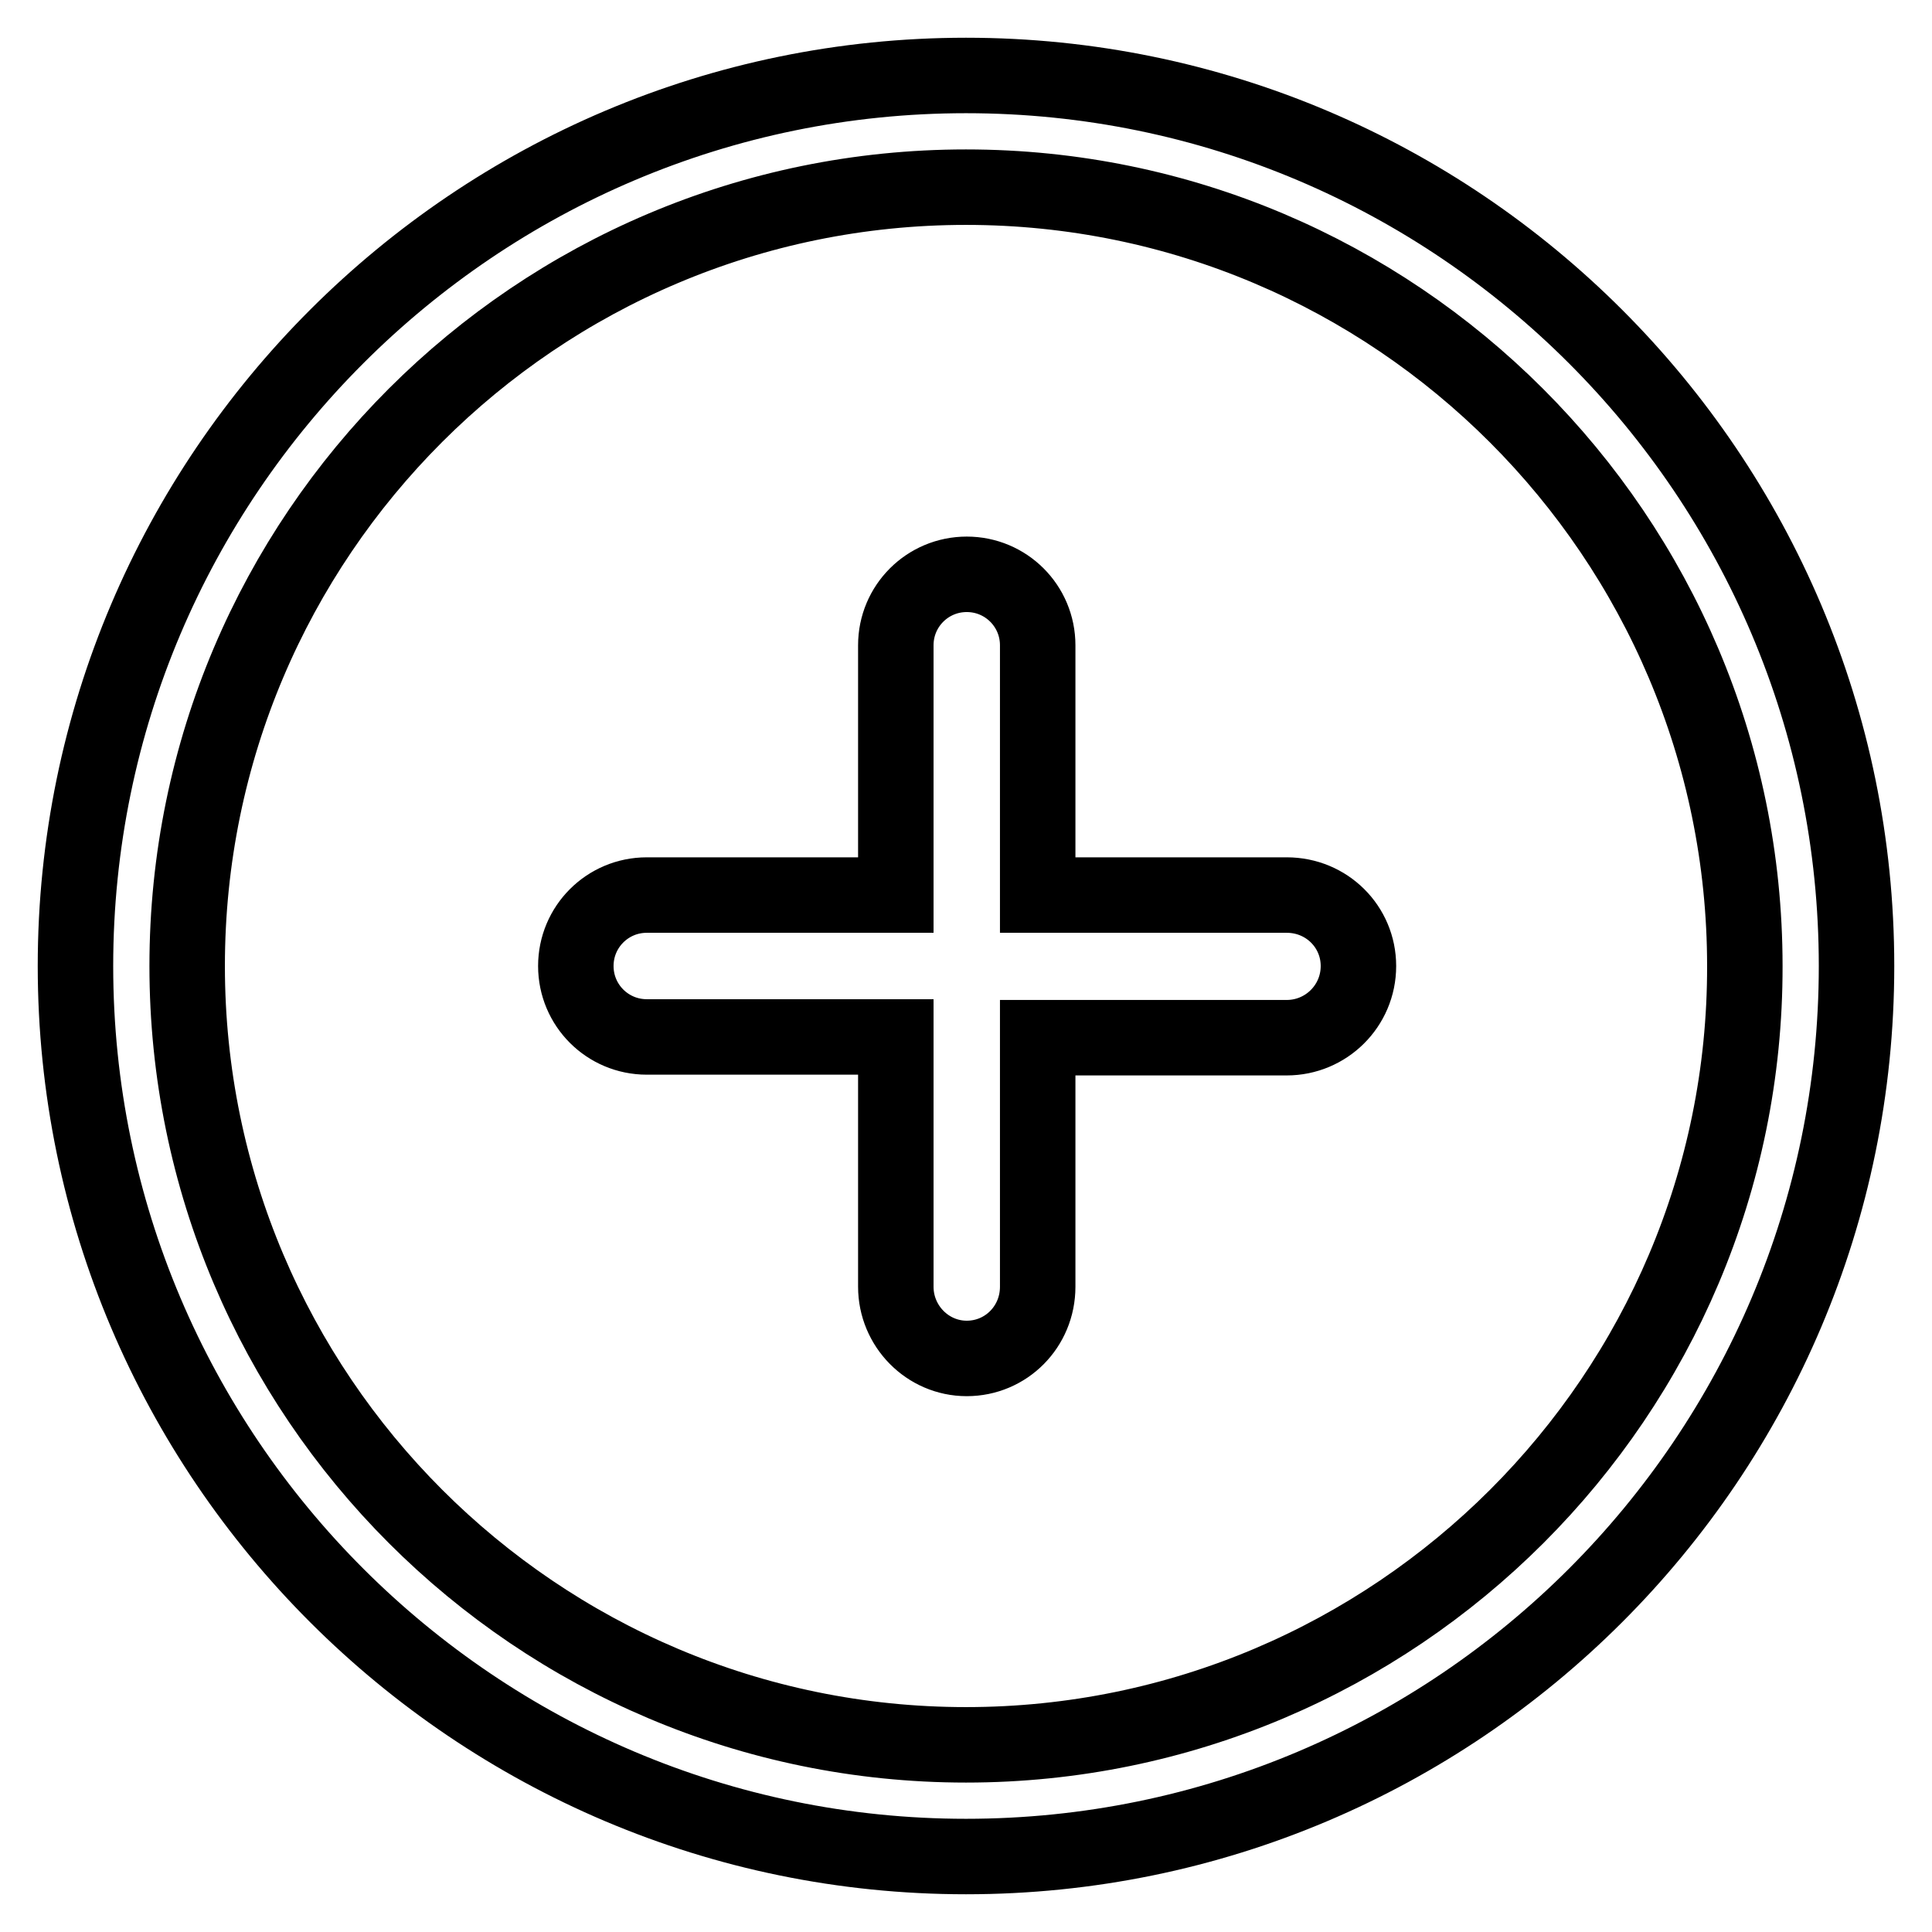 <?xml version="1.0" encoding="utf-8"?>
<!-- Svg Vector Icons : http://www.onlinewebfonts.com/icon -->
<!DOCTYPE svg PUBLIC "-//W3C//DTD SVG 1.1//EN" "http://www.w3.org/Graphics/SVG/1.1/DTD/svg11.dtd">
<svg version="1.1" xmlns="http://www.w3.org/2000/svg" xmlns:xlink="http://www.w3.org/1999/xlink" x="0px" y="0px" viewBox="0 0 256 256" enable-background="new 0 0 256 256" xml:space="preserve">
<g> <path stroke-width="10" fill-opacity="0" stroke="#000000"  d="M170.5,118.6h-33V85.5c0-5.2-4.2-9.4-9.4-9.4c-5.2,0-9.4,4.2-9.4,9.4v33.1h-33c-5.2,0-9.4,4.2-9.4,9.4 c0,5.2,4.2,9.4,9.4,9.4h33v33.1c0,5.2,4.2,9.5,9.4,9.5c5.2,0,9.4-4.2,9.4-9.5v-33h33c5.2,0,9.5-4.2,9.5-9.5 C180,122.8,175.8,118.6,170.5,118.6L170.5,118.6z M128,10C63,10,10,62.9,10,128c0,65.1,53,118,118,118c65.1,0,118-52.9,118-118 C246,62.9,193.1,10,128,10L128,10z M128,231.2c-56.9,0-103.2-46.3-103.2-103.2c0-57,46.3-103.2,103.2-103.2 c56.9,0,103.2,46.3,103.2,103.2C231.3,184.9,184.9,231.2,128,231.2z"/></g>
</svg>